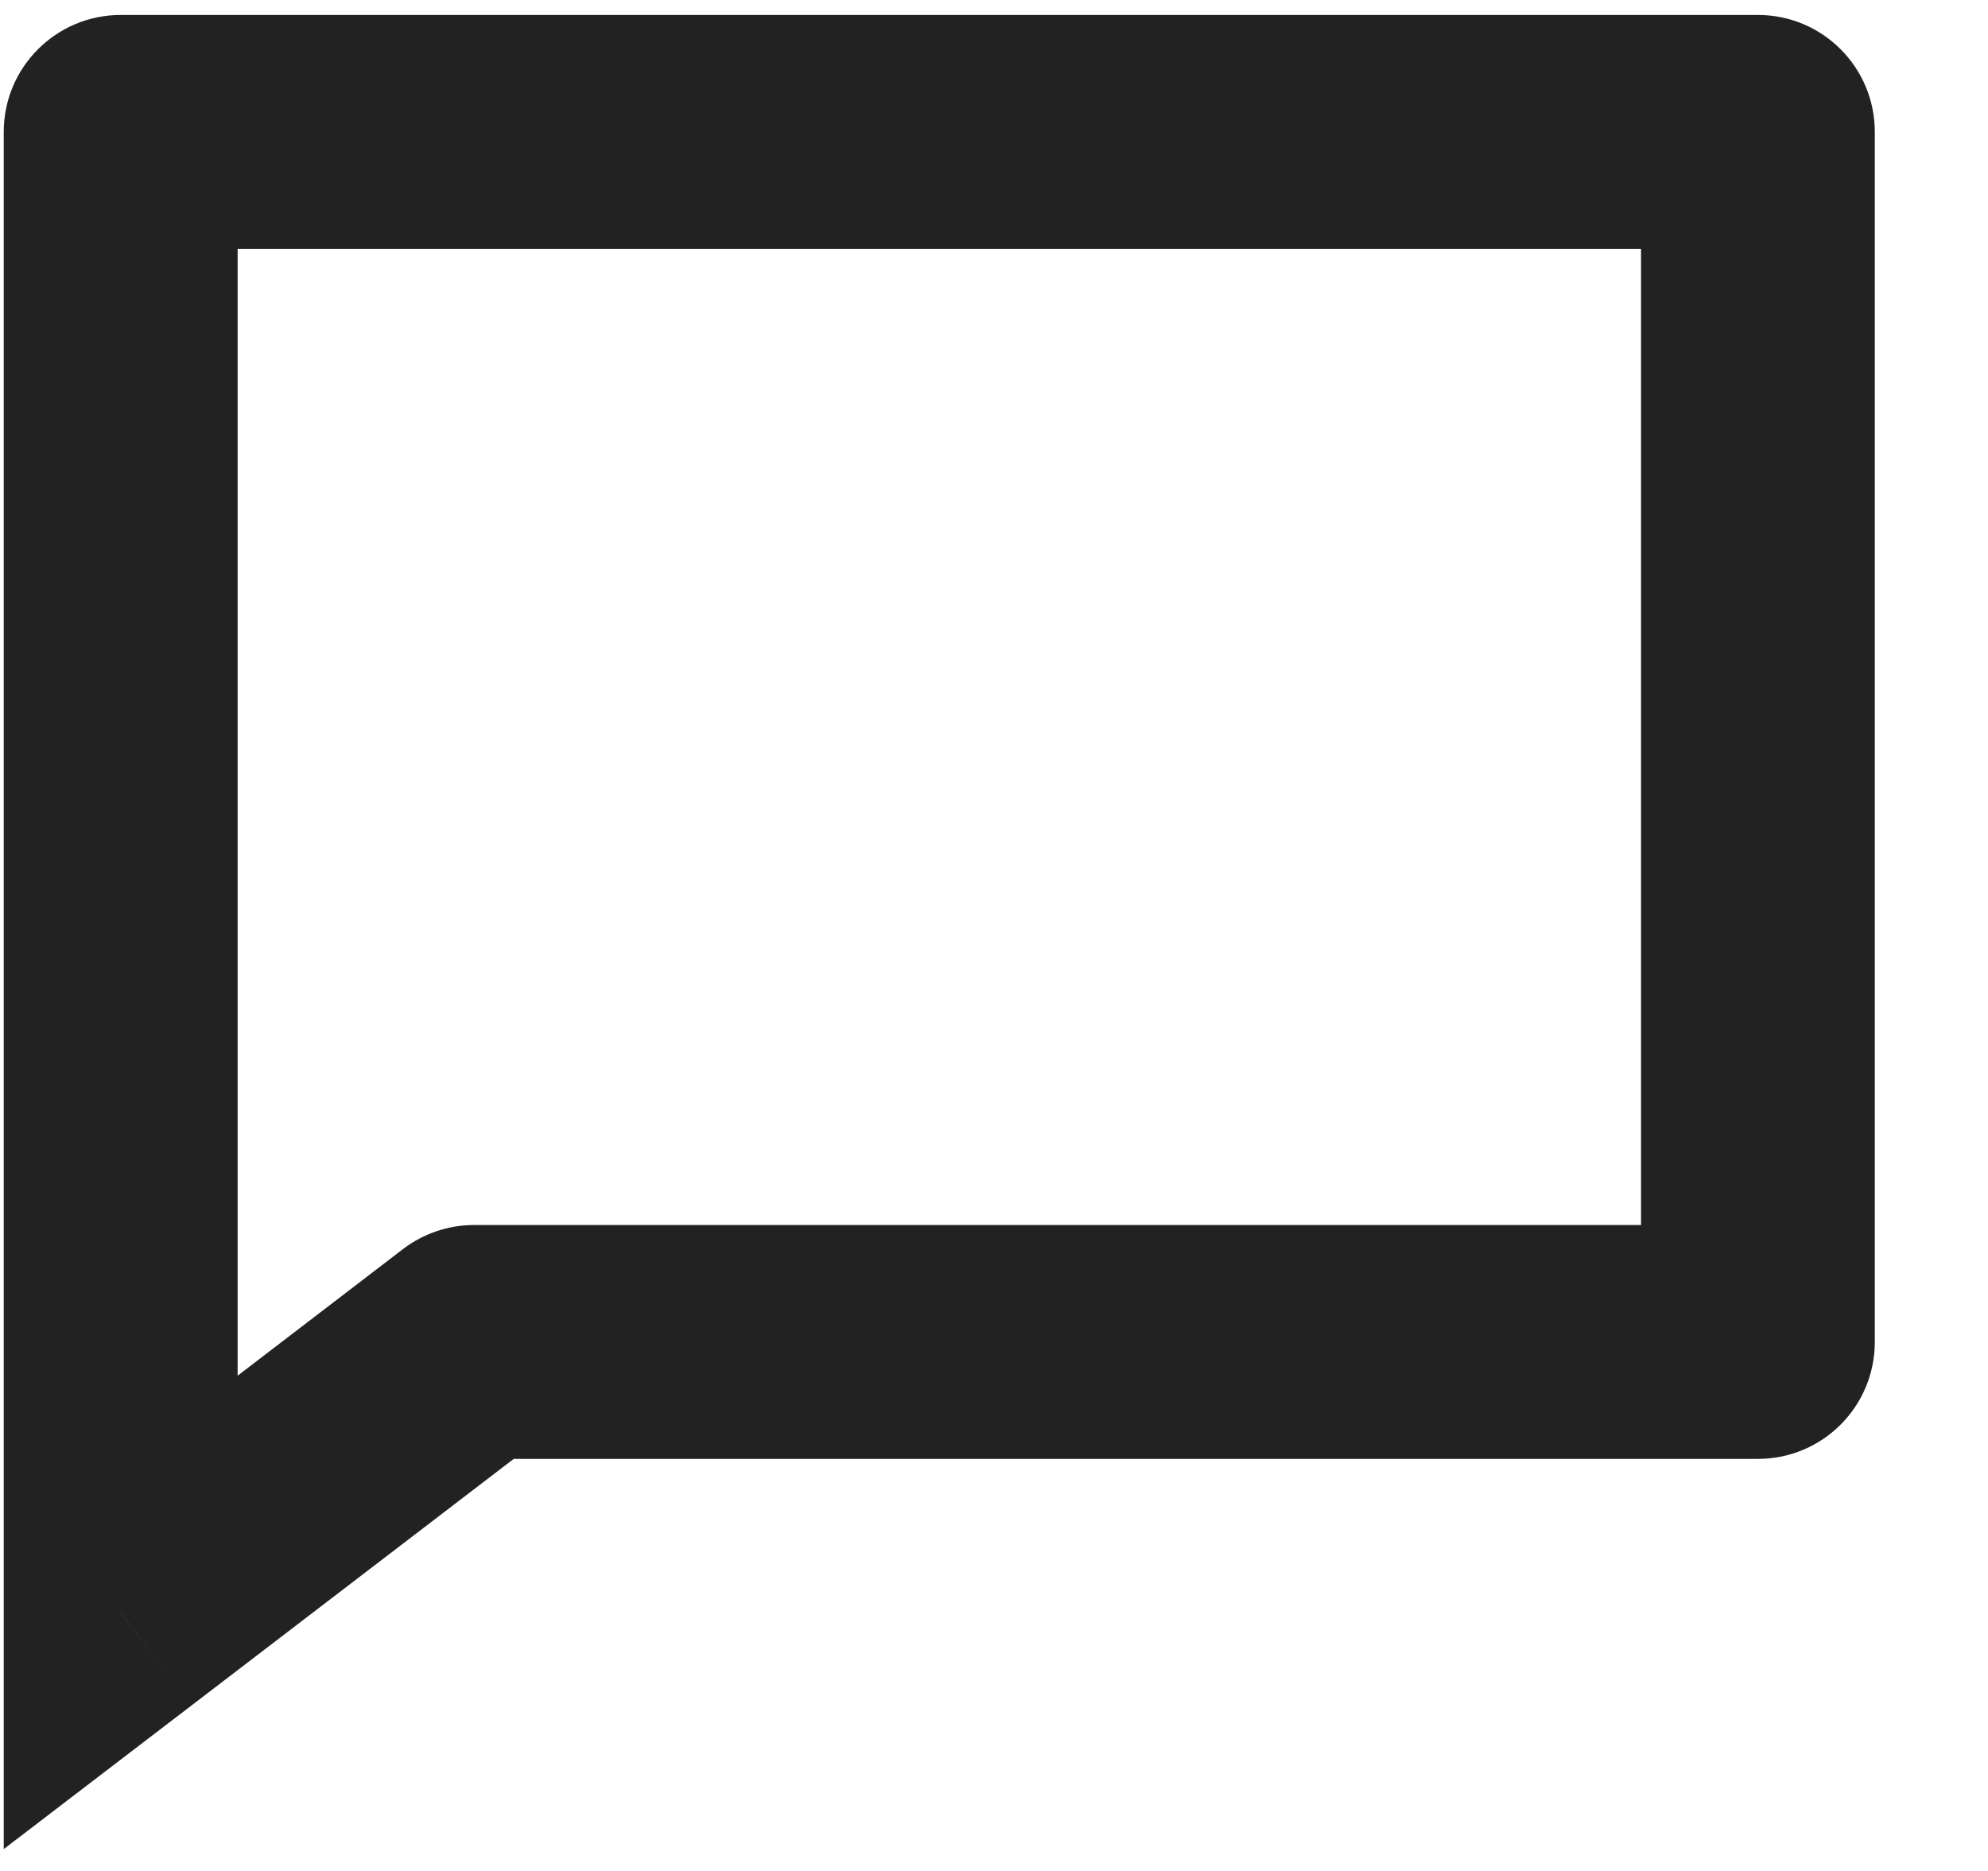 <?xml version="1.0" encoding="UTF-8"?> <svg xmlns="http://www.w3.org/2000/svg" width="17" height="16" viewBox="0 0 17 16" fill="none"> <path d="M1.032 1.128V0.128C0.48 0.128 0.032 0.576 0.032 1.128L1.032 1.128ZM15.033 1.128H16.032C16.032 0.576 15.585 0.128 15.033 0.128V1.128ZM15.033 11.476V12.476C15.585 12.476 16.032 12.029 16.032 11.476H15.033ZM4.053 11.476V10.476C3.834 10.476 3.62 10.549 3.446 10.682L4.053 11.476ZM1.032 13.789H0.032V15.813L1.64 14.583L1.032 13.789ZM1.032 2.128H15.033V0.128H1.032V2.128ZM14.033 1.128V11.476H16.032V1.128H14.033ZM15.033 10.476H4.053V12.476H15.033V10.476ZM3.446 10.682L0.425 12.995L1.64 14.583L4.661 12.271L3.446 10.682ZM2.032 13.789V1.128H0.032V13.789H2.032Z" fill="#222222"></path> </svg> 